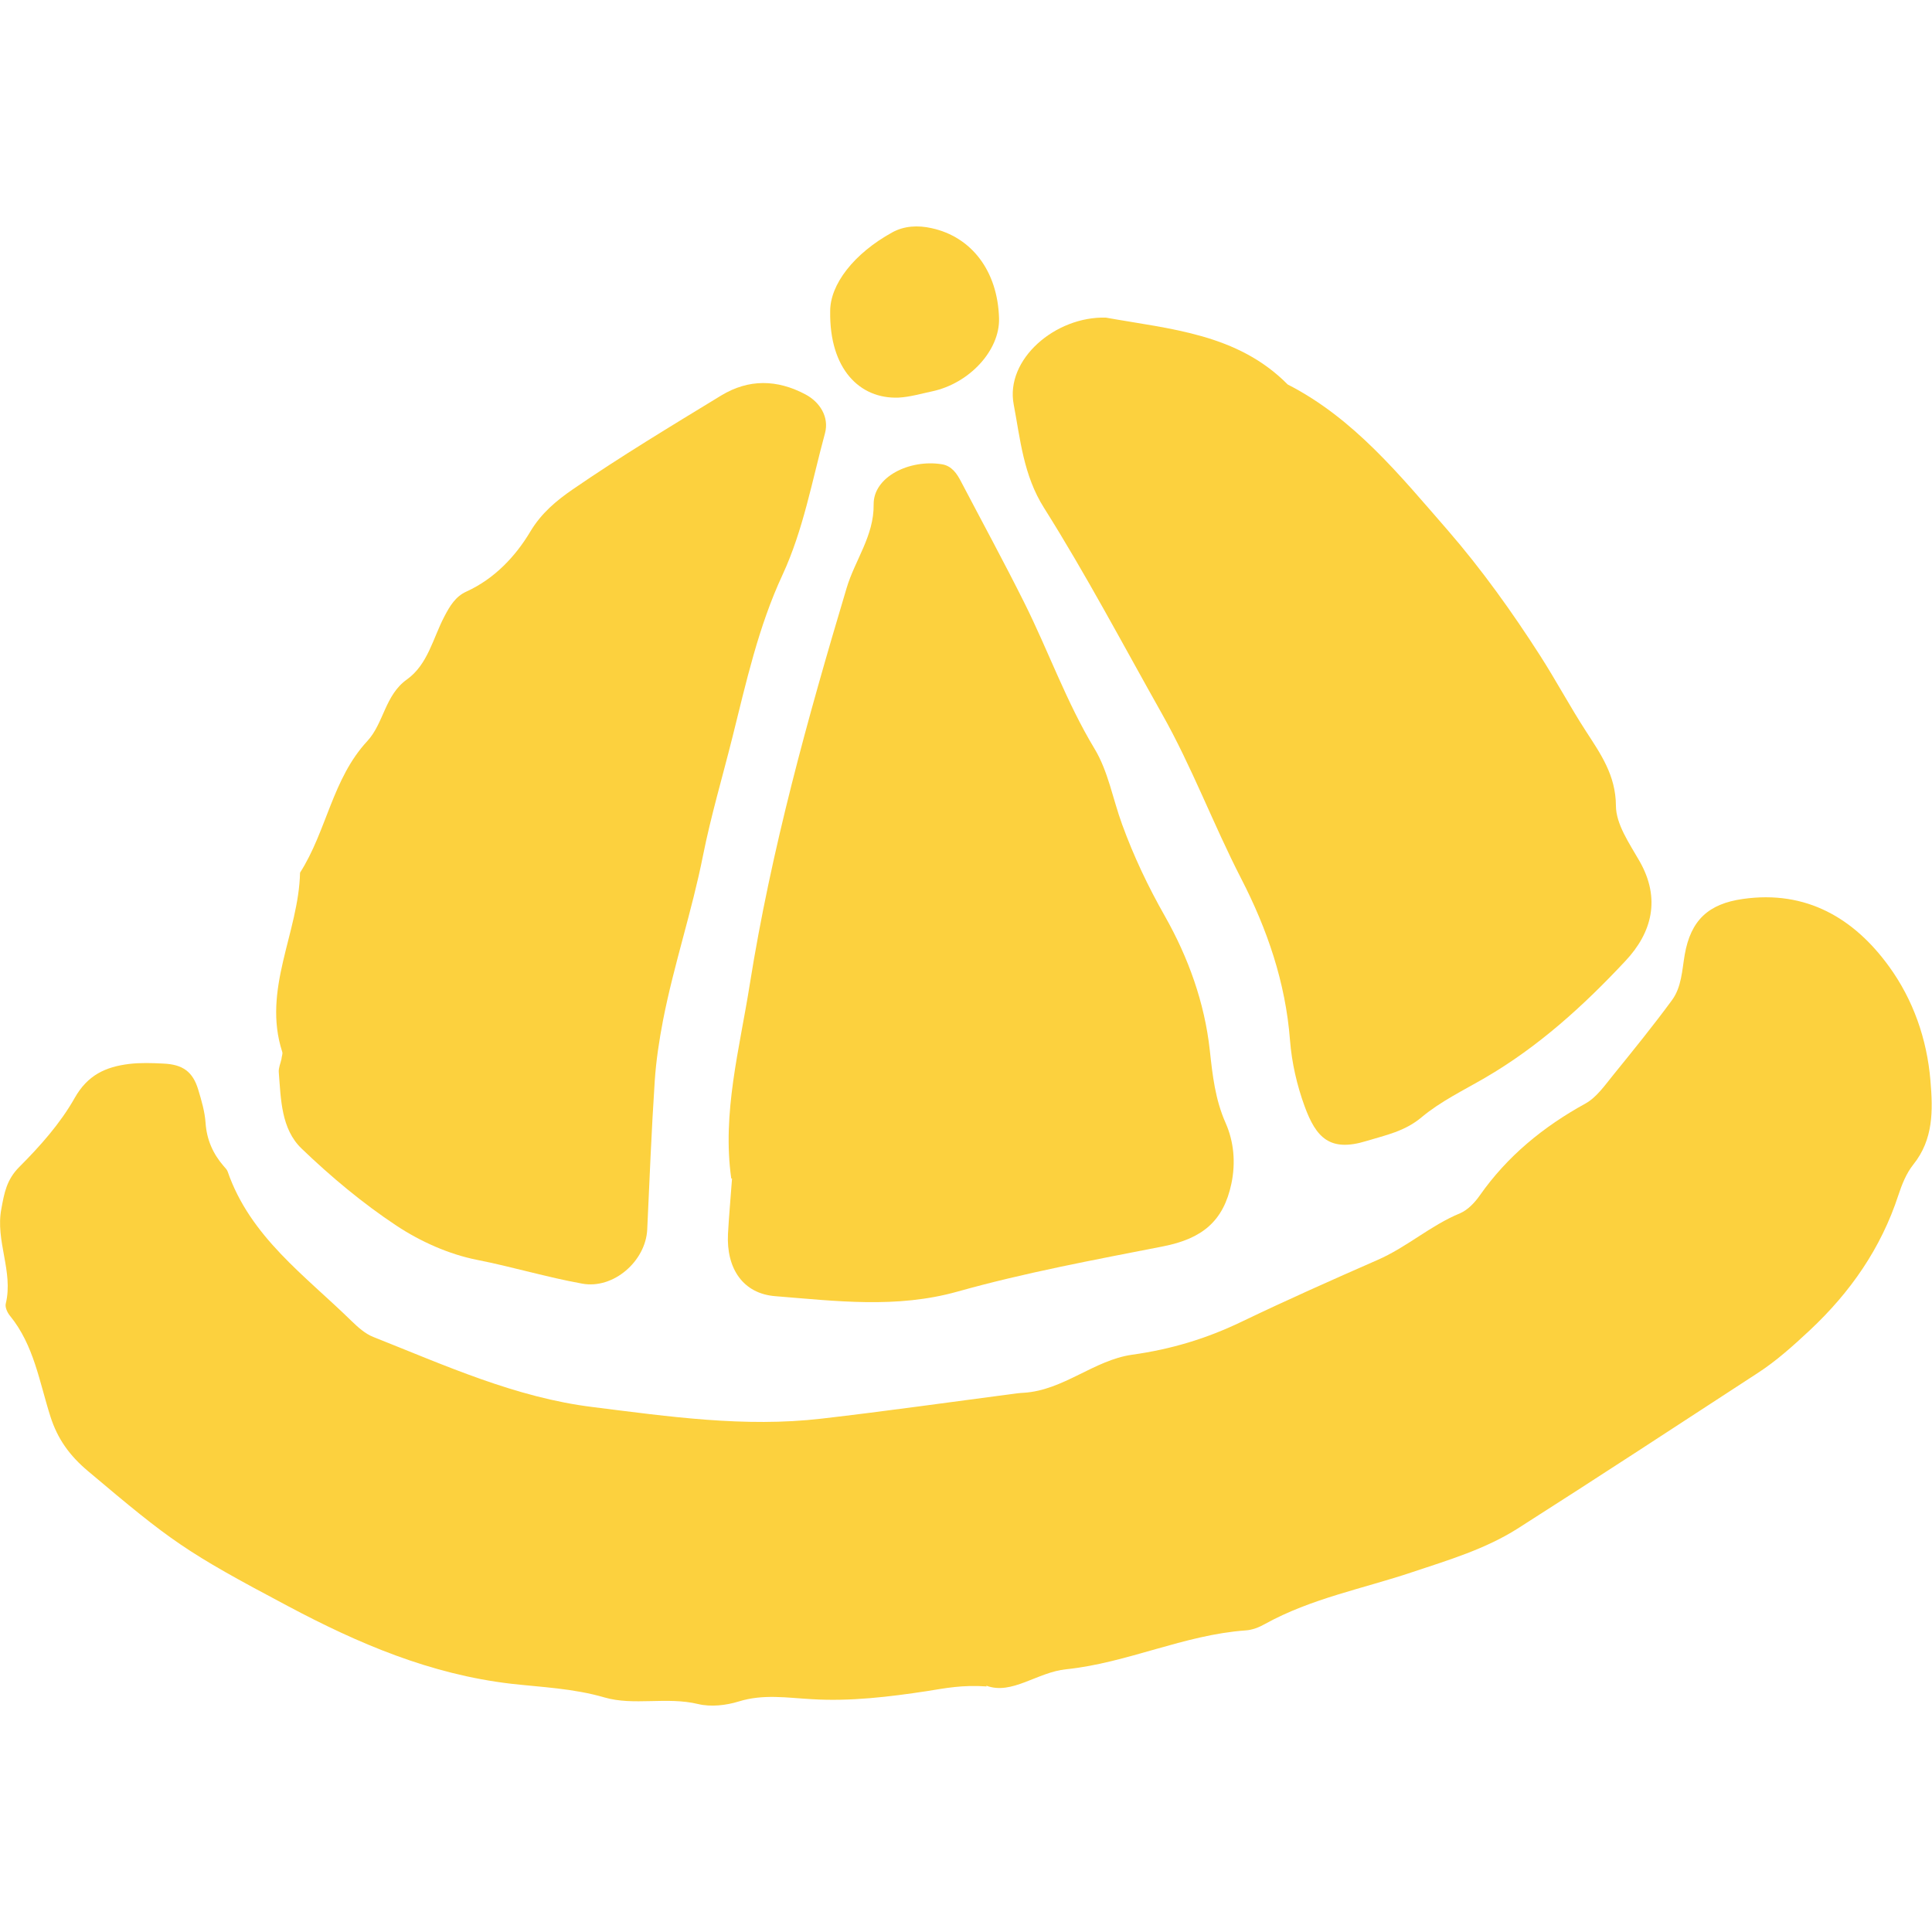 <?xml version="1.0" encoding="UTF-8"?>
<svg id="_レイヤー_1" xmlns="http://www.w3.org/2000/svg" version="1.1" viewBox="0 0 100 100">
  <!-- Generator: Adobe Illustrator 29.5.1, SVG Export Plug-In . SVG Version: 2.1.0 Build 141)  -->
  <defs>
    <style>
      .st0 {
        fill: #fcd13e;
      }
    </style>
  </defs>
  <path class="st0" d="M51.07,87.29c-1.24-.09-2.15.09-3.08.24-1.97.3-3.98.54-5.96.42-1.29-.07-2.52-.28-3.8.12-.65.2-1.44.29-2.1.13-1.62-.39-3.32.1-4.84-.34-1.61-.47-3.25-.53-4.84-.71-4.18-.49-7.9-2.08-11.53-4.01-5.36-2.84-6.04-3.35-10.37-7-.95-.8-1.57-1.66-1.94-2.82-.57-1.78-.85-3.69-2.09-5.21-.14-.17-.27-.45-.22-.64.4-1.66-.55-3.24-.23-4.9.15-.82.27-1.51.93-2.17,1.07-1.07,2.12-2.25,2.86-3.56.68-1.21,1.62-1.62,2.82-1.77.58-.07,1.18-.05,1.76-.02,1.02.04,1.54.42,1.82,1.35.17.56.34,1.14.38,1.72.06.87.38,1.59.93,2.23.08.09.17.18.21.28,1.17,3.39,4.01,5.39,6.42,7.75.33.32.71.66,1.12.82,3.71,1.47,7.37,3.14,11.37,3.63,3.92.49,7.85,1.06,11.82.6,3.38-.39,6.75-.87,10.13-1.31.12-.02.23-.02.35-.03,2.06-.13,3.63-1.69,5.61-1.97,2-.28,3.82-.82,5.67-1.71,2.31-1.11,4.67-2.16,7.02-3.19,1.54-.67,2.75-1.79,4.28-2.42.4-.17.76-.55,1.02-.92,1.43-2.04,3.29-3.56,5.47-4.76.58-.32,1.01-.95,1.45-1.49,1.03-1.27,2.06-2.54,3.03-3.86.5-.68.52-1.54.66-2.35.31-1.79,1.23-2.64,3.01-2.89,3.28-.47,5.76,1,7.57,3.5,1.24,1.71,1.96,3.74,2.14,5.91.13,1.54.16,3.03-.89,4.34-.36.45-.59,1.03-.77,1.58-.9,2.75-2.48,5.02-4.58,6.99-.87.81-1.73,1.59-2.72,2.23-4.13,2.69-8.25,5.39-12.41,8.04-1.67,1.06-3.58,1.63-5.44,2.25-2.56.86-5.24,1.36-7.64,2.69-.3.17-.66.31-1,.33-3.19.23-6.11,1.68-9.28,2.01-1.51.15-2.81,1.35-4.14.85Z"/>
  <path class="st0" d="M14.57,54.8c.01-.12.07-.25.04-.35-1.05-3.23.85-6.17.92-9.28,1.38-2.16,1.67-4.86,3.48-6.81.86-.93.91-2.38,2.05-3.19,1.09-.78,1.35-2.14,1.94-3.26.28-.54.58-1.04,1.14-1.29,1.45-.66,2.54-1.82,3.3-3.09.58-.98,1.38-1.63,2.19-2.19,2.5-1.72,5.11-3.29,7.7-4.87,1.42-.86,2.89-.84,4.37-.05.73.39,1.23,1.16,1,2.01-.67,2.46-1.12,5-2.2,7.33-1.25,2.69-1.88,5.56-2.59,8.4-.51,2.04-1.11,4.06-1.52,6.11-.57,2.88-1.51,5.66-2.07,8.53-.2,1.04-.36,2.09-.43,3.14-.17,2.56-.27,5.13-.39,7.7-.08,1.64-1.75,3.1-3.37,2.8-1.83-.33-3.61-.87-5.44-1.23-1.46-.29-2.93-.95-4.17-1.77-1.75-1.16-3.39-2.53-4.91-3.99-1.06-1.02-1.07-2.55-1.18-3.95-.02-.22.09-.46.14-.69Z"/>
  <path class="st0" d="M37.85,61c-.48-3.39.43-6.71.96-10.06,1.11-6.97,2.99-13.75,5.01-20.5.43-1.45,1.42-2.7,1.4-4.33-.02-1.43,1.86-2.35,3.53-2.08.51.08.78.48,1,.91,1.09,2.08,2.21,4.14,3.26,6.24,1.25,2.5,2.18,5.15,3.64,7.57.71,1.17.95,2.61,1.43,3.92.6,1.65,1.34,3.21,2.22,4.76,1.2,2.12,2.05,4.46,2.32,6.94.14,1.29.28,2.55.82,3.76.43.98.52,2.05.3,3.12-.41,1.96-1.51,2.86-3.53,3.26-3.57.7-7.15,1.36-10.64,2.34-3.17.89-6.3.49-9.44.24-1.67-.13-2.54-1.43-2.45-3.22.05-.94.14-1.88.21-2.87Z"/>
  <path class="st0" d="M57.24,16.44c3.34.6,6.81.83,9.41,3.46,3.44,1.76,5.82,4.72,8.28,7.54,1.76,2.03,3.34,4.24,4.79,6.5.82,1.28,1.54,2.63,2.37,3.91.75,1.16,1.54,2.27,1.55,3.85,0,.96.7,1.96,1.22,2.87,1.11,1.94.65,3.7-.73,5.17-2.16,2.31-4.5,4.44-7.27,6.05-1.12.65-2.3,1.22-3.28,2.04-.87.73-1.84.92-2.86,1.23-1.89.58-2.6-.18-3.19-1.79-.4-1.09-.67-2.27-.76-3.43-.23-2.99-1.18-5.75-2.53-8.37-1.44-2.8-2.54-5.76-4.09-8.51-2.01-3.57-3.93-7.21-6.11-10.67-1.07-1.69-1.23-3.56-1.57-5.35-.45-2.34,2.16-4.58,4.78-4.5Z"/>
  <path class="st0" d="M42.97,16.12c-.01-1.4,1.23-3,3.21-4.09.61-.34,1.33-.38,2.04-.22,2.07.45,3.42,2.22,3.49,4.66.05,1.66-1.53,3.38-3.48,3.79-.57.12-1.14.29-1.72.32-2.01.08-3.58-1.48-3.54-4.45Z"/>
</svg>